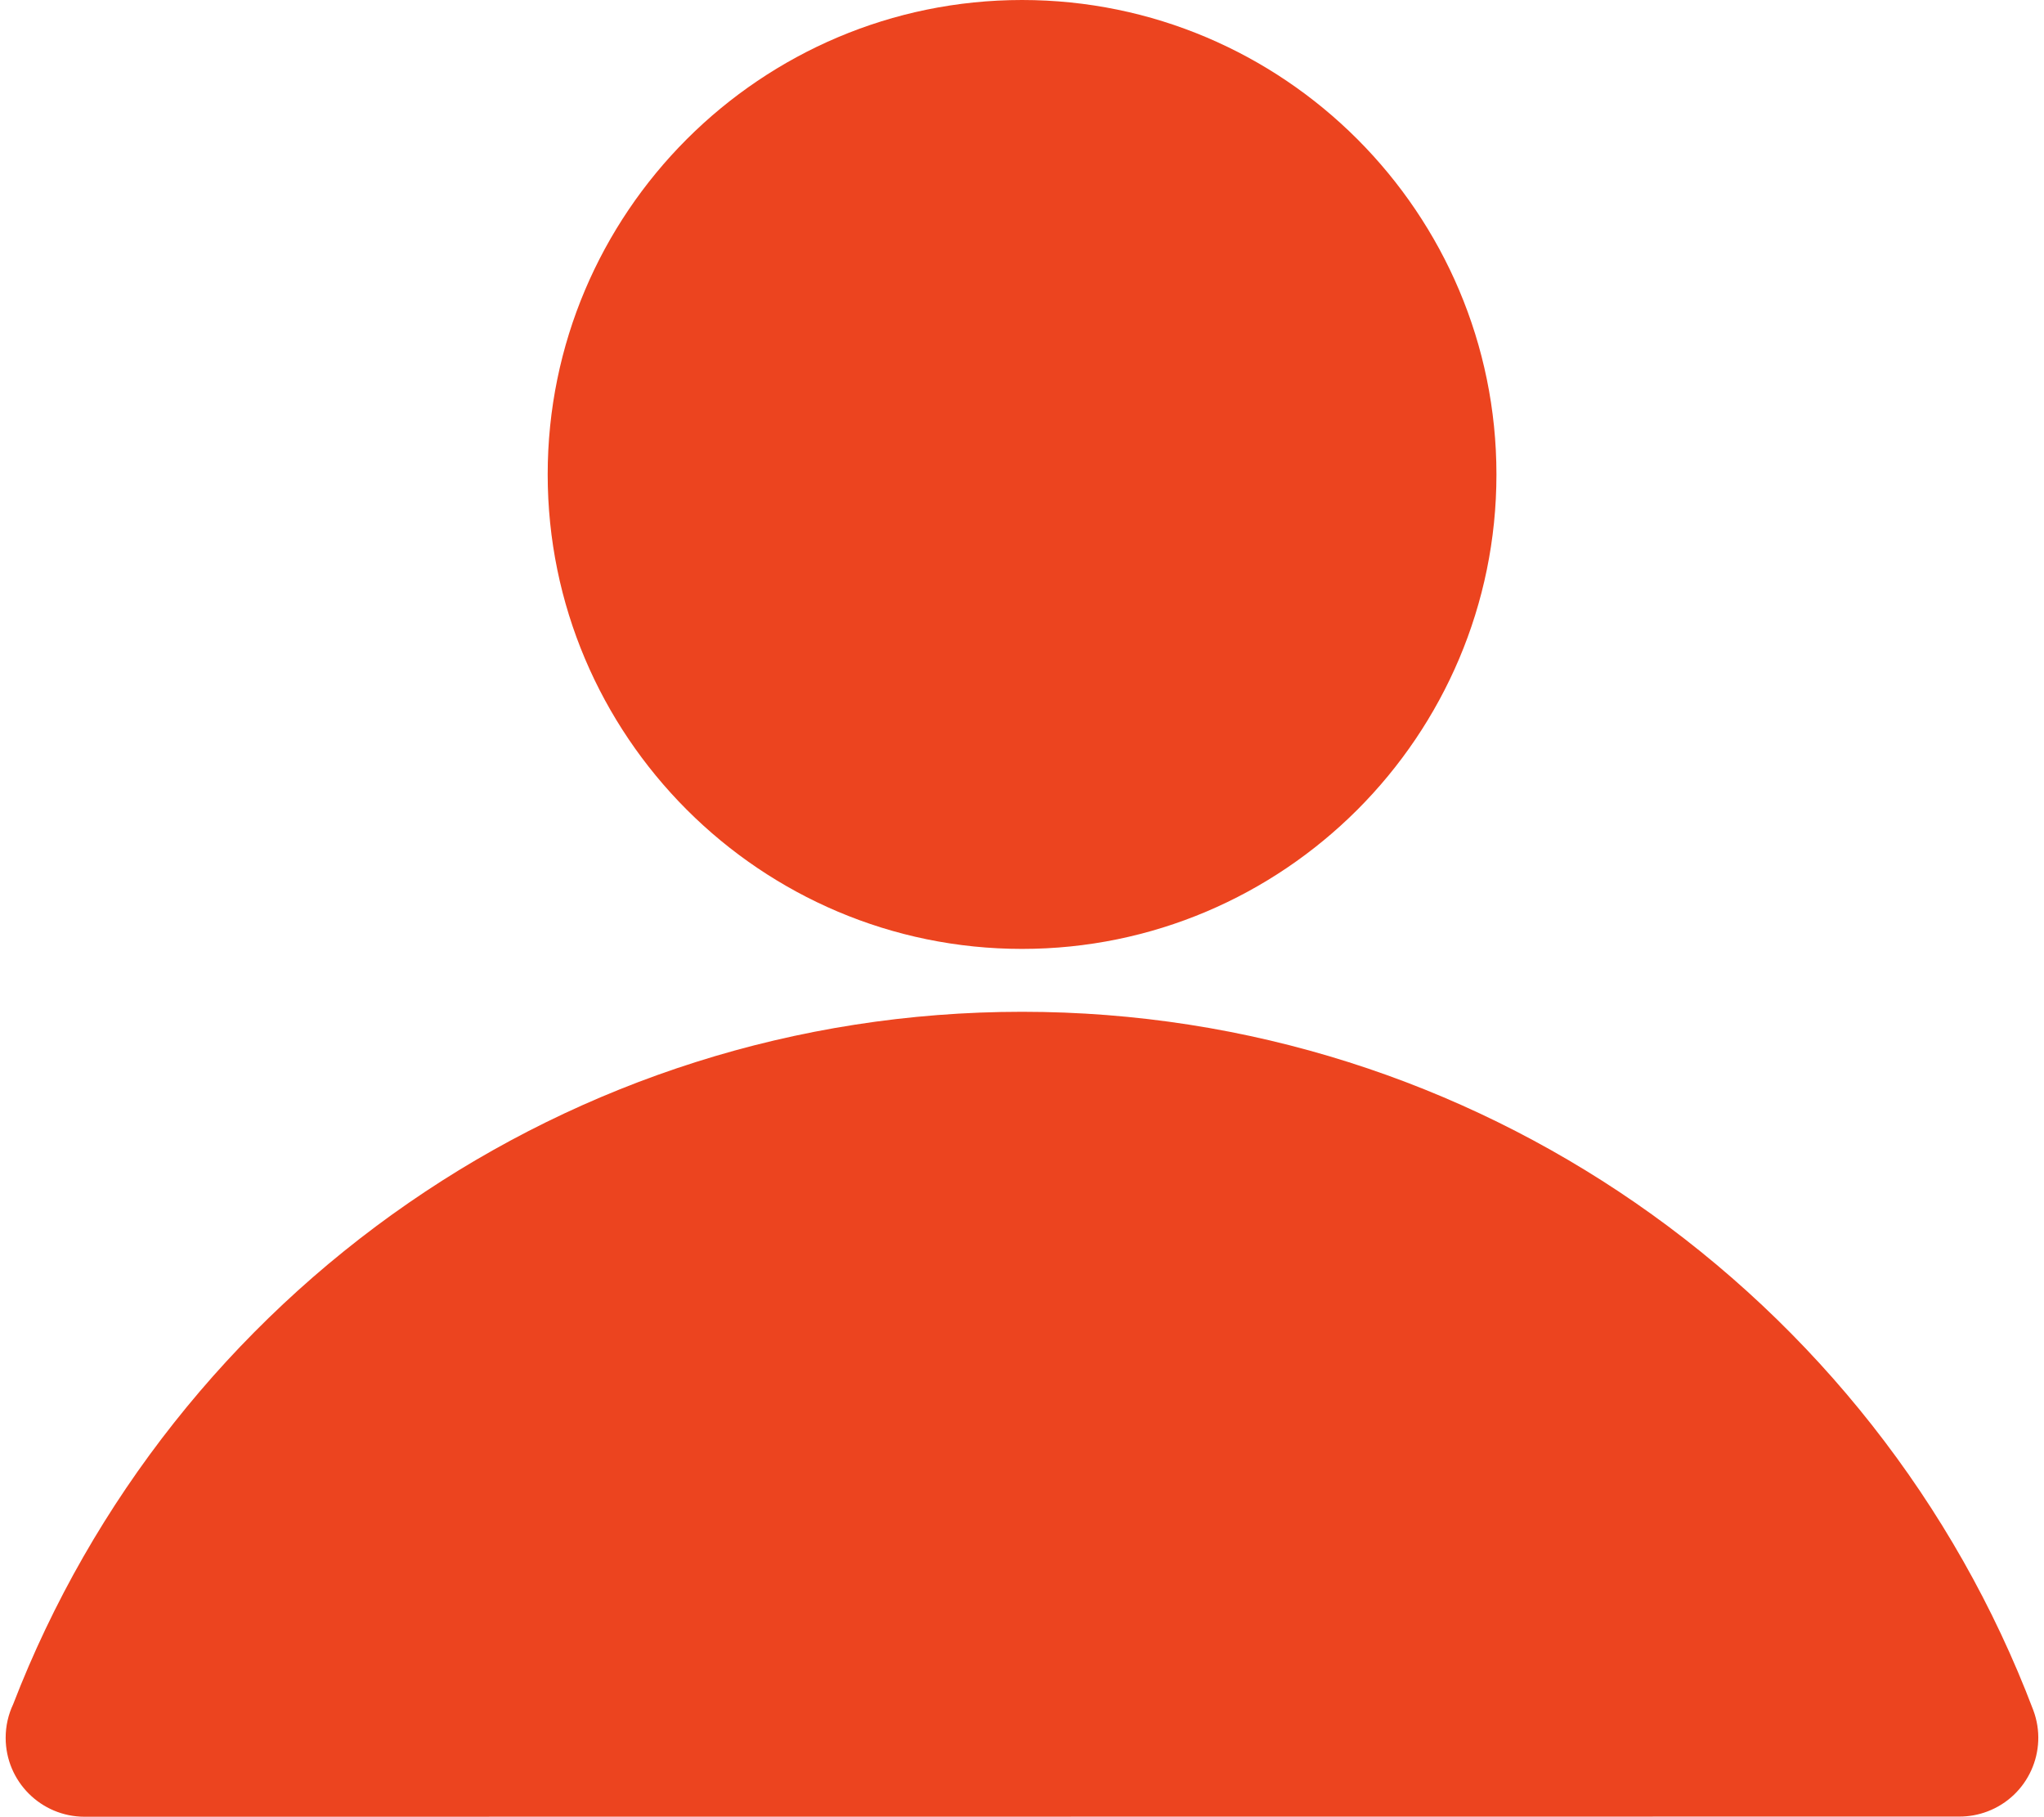 <?xml version="1.0" encoding="UTF-8"?>
<!DOCTYPE svg PUBLIC "-//W3C//DTD SVG 1.1//EN" "http://www.w3.org/Graphics/SVG/1.1/DTD/svg11.dtd">
<!-- Creator: CorelDRAW 2021 (64-Bit) -->
<svg xmlns="http://www.w3.org/2000/svg" xml:space="preserve" width="512px" height="455px" version="1.1" style="shape-rendering:geometricPrecision; text-rendering:geometricPrecision; image-rendering:optimizeQuality; fill-rule:evenodd; clip-rule:evenodd"
viewBox="0 0 1607.36 1436.37"
 xmlns:xlink="http://www.w3.org/1999/xlink"
 xmlns:xodm="http://www.corel.com/coreldraw/odm/2003">
 <defs>
  <style type="text/css">
   <![CDATA[
    .fil0 {fill:#EC441F;fill-rule:nonzero}
   ]]>
  </style>
 </defs>
 <g id="Layer_x0020_1">
  <path class="fil0" d="M803.73 0c103.24,0 197.03,41.99 264.99,109.89l0.39 0.39c67.78,67.96 109.74,161.68 109.74,264.84 0,103.23 -41.99,197.02 -109.88,264.99l-0.39 0.39c-67.97,67.78 -161.68,109.74 -264.85,109.74 -103.23,0 -197.02,-41.99 -264.98,-109.89l-0.39 -0.39c-67.79,-67.96 -109.75,-161.68 -109.75,-264.84 0,-103.23 42,-197.02 109.89,-264.99l0.39 -0.39c67.96,-67.78 161.68,-109.74 264.84,-109.74zm0 799.95c179.8,0 346.96,55.79 484.94,150.99 141.76,97.83 252.6,237.5 314.66,401.09 12.1,32.16 -4.18,68.1 -36.34,80.2 -7.22,2.73 -14.65,4 -21.93,4l-1482.65 0.14c-34.46,0 -62.41,-27.95 -62.41,-62.4 0,-9.49 2.12,-18.44 5.91,-26.5 62.37,-161.61 172.43,-299.59 312.89,-396.53 137.97,-95.2 305.14,-150.99 484.93,-150.99z"/>
 </g>
</svg>
